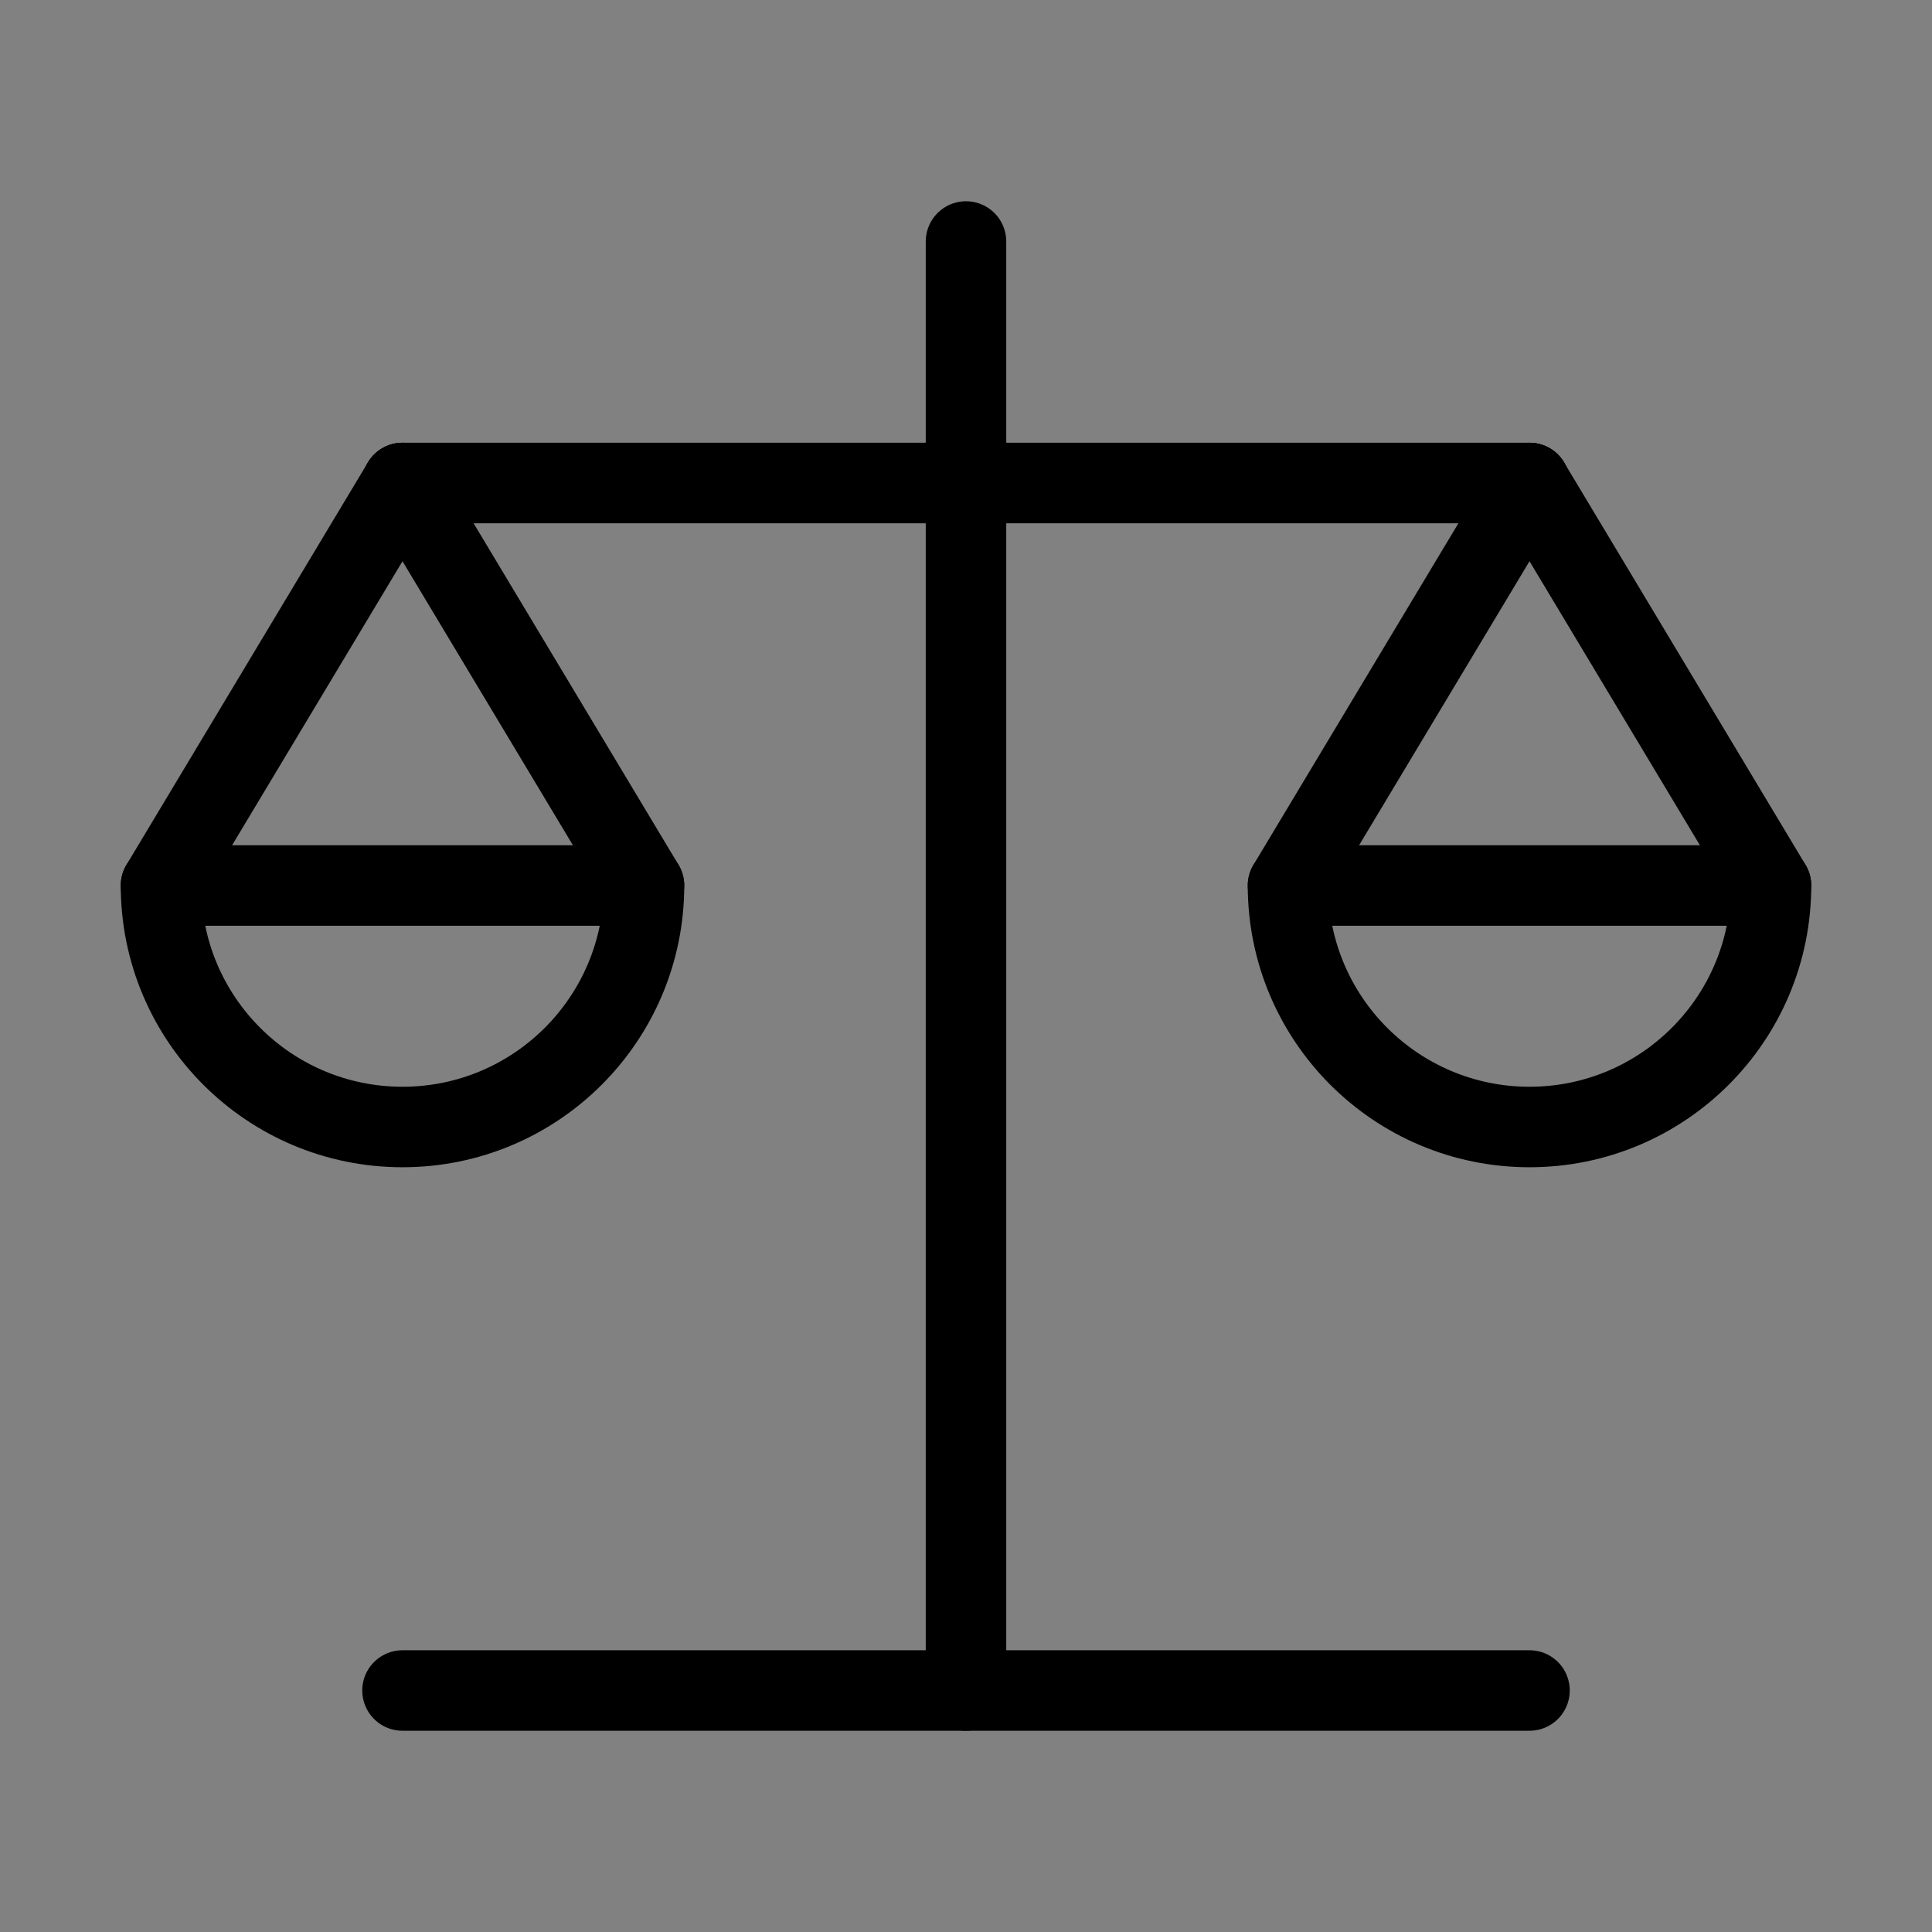 <svg viewBox="0 0 48 48" fill="none" xmlns="http://www.w3.org/2000/svg"><rect x="0" y="0" width="48" height="48" fill="#808080" stroke="none"/><rect width="48" height="48" fill="white" fill-opacity="0.01"/><path d="M16 22L10 12L4 22" stroke="currentColor" stroke-width="2" stroke-linecap="round" stroke-linejoin="round"/><path fill-rule="evenodd" clip-rule="evenodd" d="M10 28C13.314 28 16 25.314 16 22H4C4 25.314 6.686 28 10 28Z" fill="none" stroke="currentColor" stroke-width="2" stroke-linecap="round" stroke-linejoin="round"/><path d="M44 22L38 12L32 22" stroke="currentColor" stroke-width="2" stroke-linecap="round" stroke-linejoin="round"/><path fill-rule="evenodd" clip-rule="evenodd" d="M38 28C41.314 28 44 25.314 44 22H32C32 25.314 34.686 28 38 28Z" fill="none" stroke="currentColor" stroke-width="2" stroke-linecap="round" stroke-linejoin="round"/><path d="M24 6V42" stroke="currentColor" stroke-width="2" stroke-linecap="round" stroke-linejoin="round"/><path d="M10 12H24H38" stroke="currentColor" stroke-width="2" stroke-linecap="round" stroke-linejoin="round"/><path d="M10 12H24H38" stroke="currentColor" stroke-width="2" stroke-linecap="round" stroke-linejoin="round"/><path d="M38 42H24H10" stroke="currentColor" stroke-width="2" stroke-linecap="round" stroke-linejoin="round"/></svg>